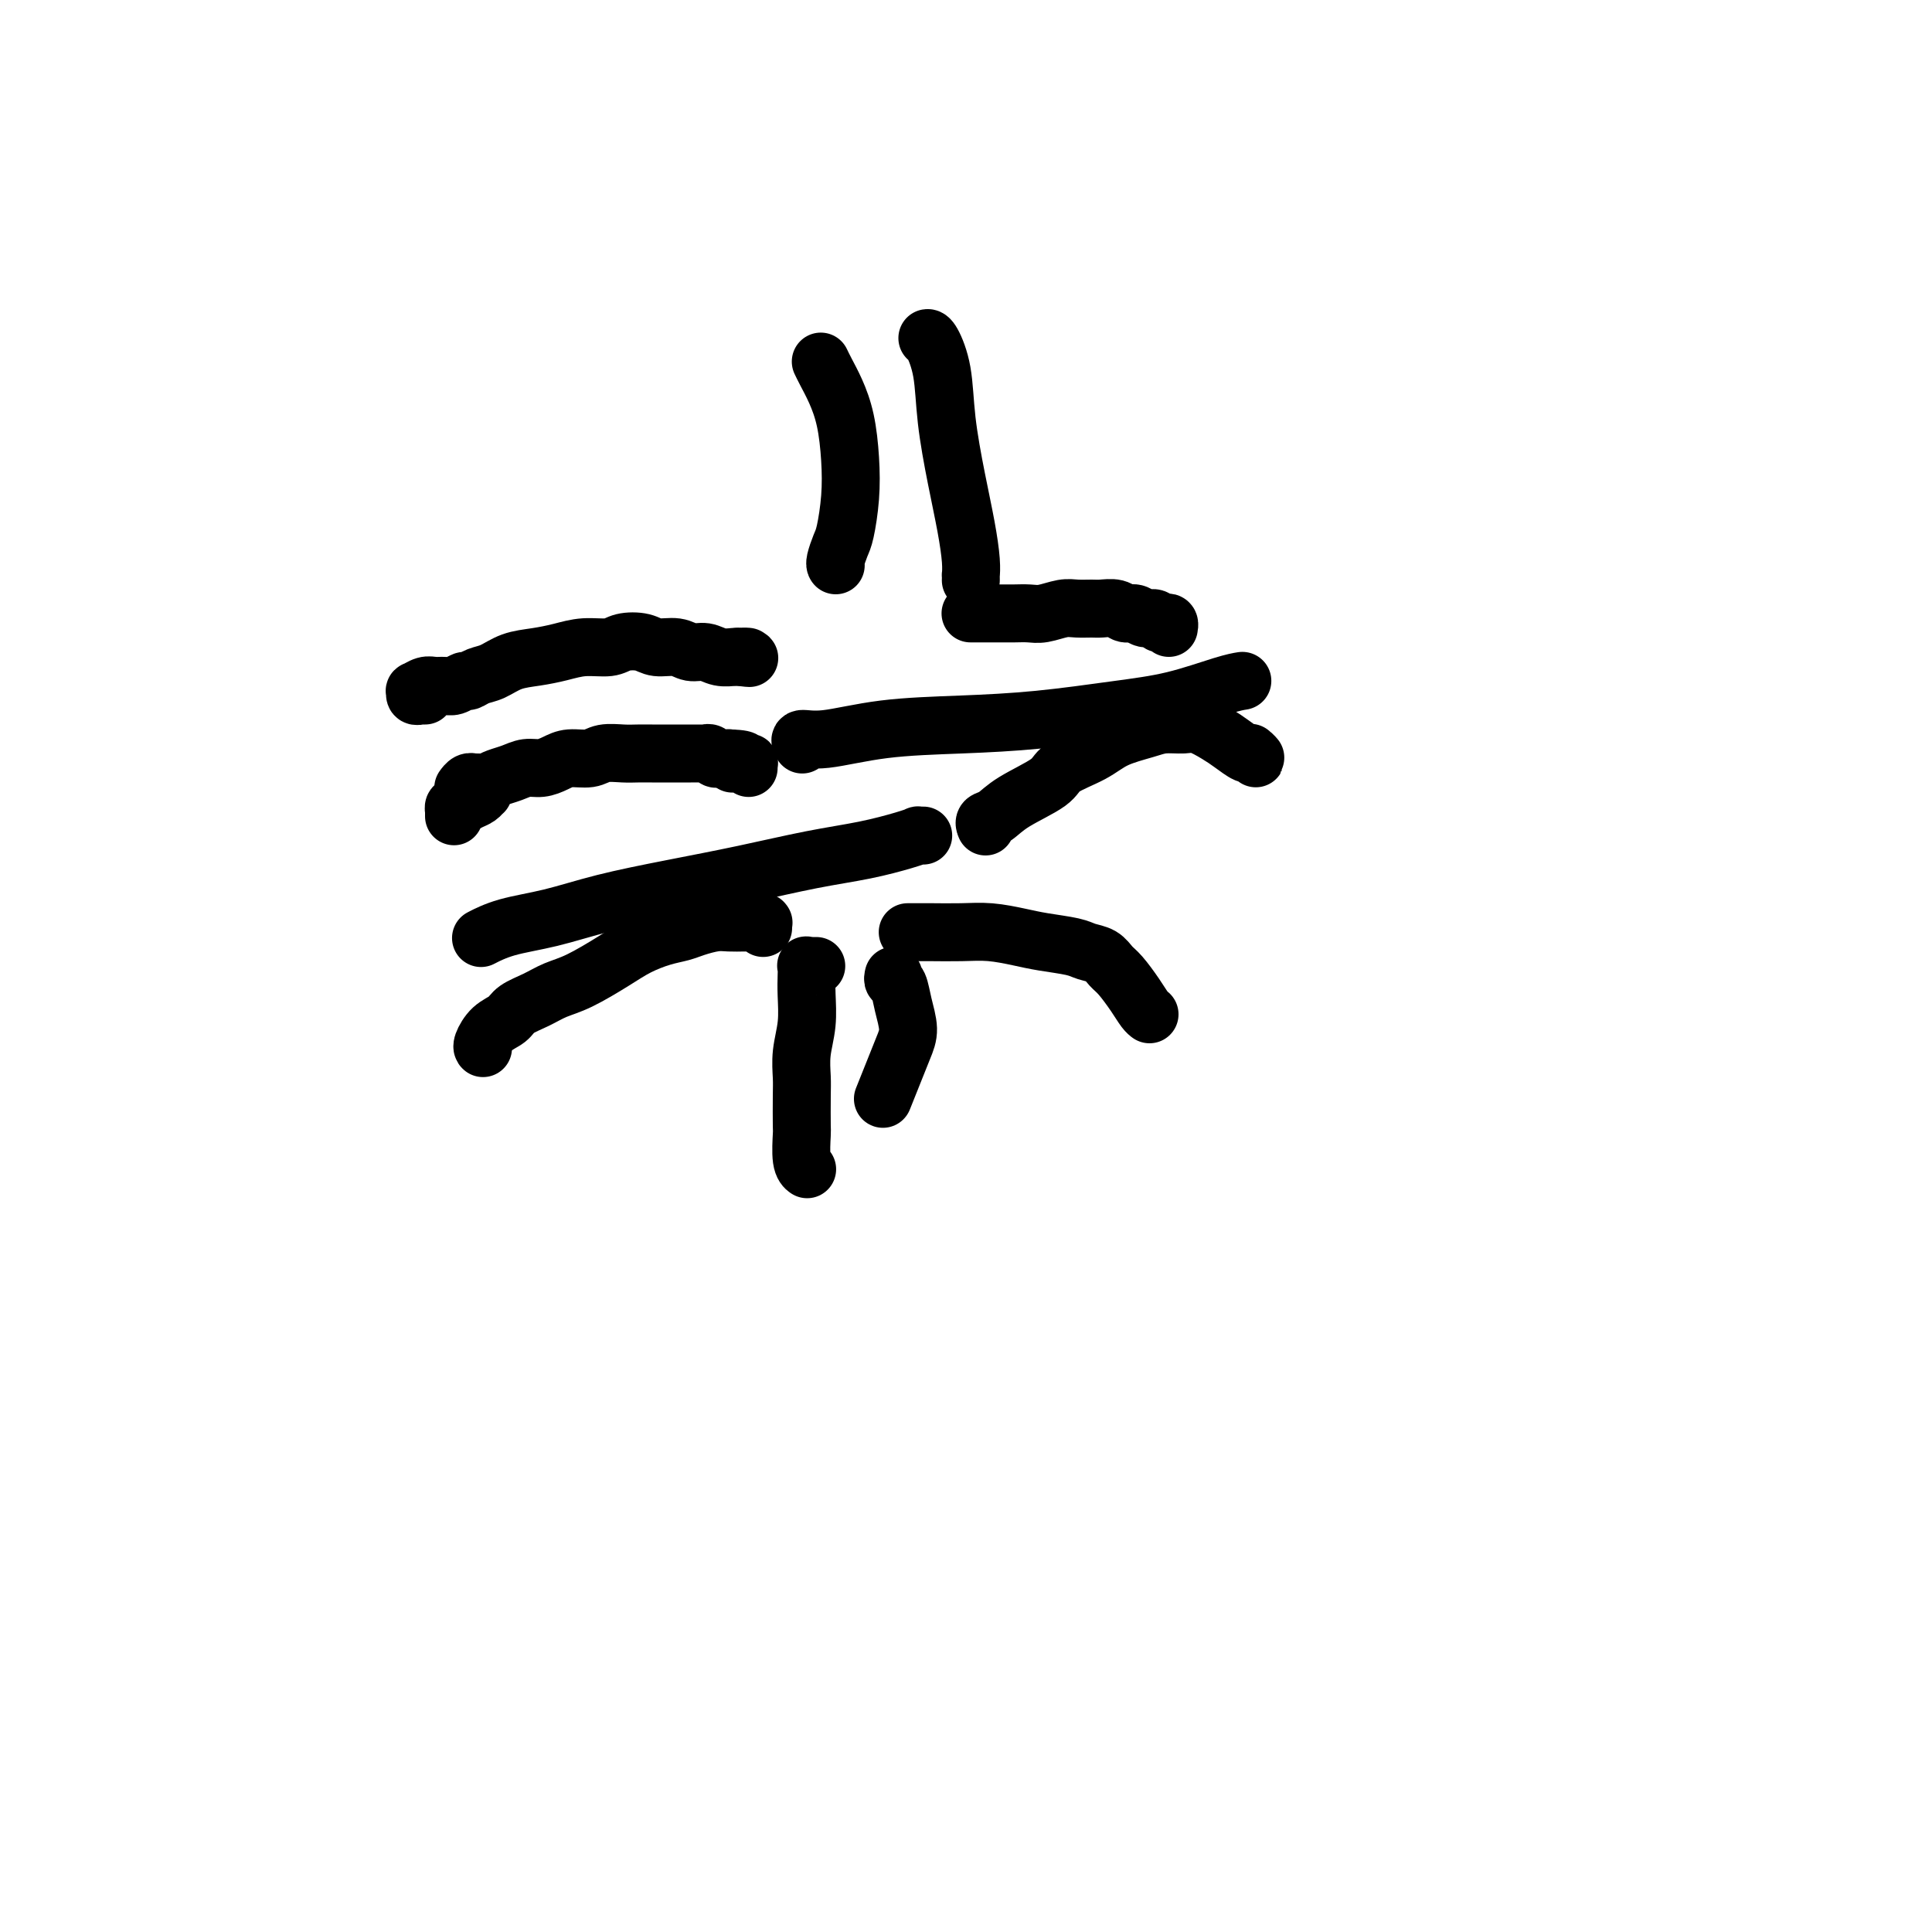 <svg viewBox='0 0 400 400' version='1.1' xmlns='http://www.w3.org/2000/svg' xmlns:xlink='http://www.w3.org/1999/xlink'><g fill='none' stroke='#000000' stroke-width='12' stroke-linecap='round' stroke-linejoin='round'><path d='M88,144c-0.454,0.009 -0.908,0.017 -1,0c-0.092,-0.017 0.177,-0.061 0,0c-0.177,0.061 -0.802,0.227 -1,0c-0.198,-0.227 0.030,-0.846 0,-1c-0.030,-0.154 -0.318,0.156 0,0c0.318,-0.156 1.241,-0.778 2,-1c0.759,-0.222 1.355,-0.045 2,0c0.645,0.045 1.341,-0.044 2,0c0.659,0.044 1.281,0.220 2,0c0.719,-0.220 1.535,-0.836 2,-1c0.465,-0.164 0.581,0.125 1,0c0.419,-0.125 1.143,-0.663 2,-1c0.857,-0.337 1.848,-0.473 3,-1c1.152,-0.527 2.465,-1.447 4,-2c1.535,-0.553 3.291,-0.740 5,-1c1.709,-0.260 3.371,-0.593 5,-1c1.629,-0.407 3.225,-0.890 5,-1c1.775,-0.110 3.728,0.151 5,0c1.272,-0.151 1.863,-0.716 3,-1c1.137,-0.284 2.822,-0.287 4,0c1.178,0.287 1.851,0.865 3,1c1.149,0.135 2.773,-0.174 4,0c1.227,0.174 2.055,0.831 3,1c0.945,0.169 2.006,-0.151 3,0c0.994,0.151 1.922,0.771 3,1c1.078,0.229 2.308,0.065 3,0c0.692,-0.065 0.846,-0.033 1,0'/><path d='M153,136c3.847,0.464 1.464,0.124 1,0c-0.464,-0.124 0.990,-0.033 1,0c0.010,0.033 -1.426,0.010 -2,0c-0.574,-0.010 -0.287,-0.005 0,0'/><path d='M99,162c-0.445,-0.008 -0.890,-0.016 -1,0c-0.110,0.016 0.115,0.056 0,0c-0.115,-0.056 -0.569,-0.207 -1,0c-0.431,0.207 -0.837,0.774 -1,1c-0.163,0.226 -0.081,0.113 0,0'/><path d='M94,169c0.001,-0.414 0.003,-0.828 0,-1c-0.003,-0.172 -0.009,-0.102 0,0c0.009,0.102 0.033,0.235 0,0c-0.033,-0.235 -0.124,-0.837 0,-1c0.124,-0.163 0.464,0.115 1,0c0.536,-0.115 1.267,-0.622 2,-1c0.733,-0.378 1.467,-0.626 2,-1c0.533,-0.374 0.866,-0.874 1,-1c0.134,-0.126 0.069,0.121 0,0c-0.069,-0.121 -0.143,-0.611 0,-1c0.143,-0.389 0.502,-0.678 1,-1c0.498,-0.322 1.134,-0.677 2,-1c0.866,-0.323 1.963,-0.612 3,-1c1.037,-0.388 2.014,-0.873 3,-1c0.986,-0.127 1.981,0.106 3,0c1.019,-0.106 2.061,-0.550 3,-1c0.939,-0.450 1.773,-0.905 3,-1c1.227,-0.095 2.845,0.171 4,0c1.155,-0.171 1.845,-0.778 3,-1c1.155,-0.222 2.774,-0.060 4,0c1.226,0.060 2.057,0.016 3,0c0.943,-0.016 1.997,-0.004 3,0c1.003,0.004 1.957,0.001 3,0c1.043,-0.001 2.177,-0.001 3,0c0.823,0.001 1.334,0.004 2,0c0.666,-0.004 1.487,-0.015 2,0c0.513,0.015 0.718,0.057 1,0c0.282,-0.057 0.643,-0.211 1,0c0.357,0.211 0.712,0.788 1,1c0.288,0.212 0.511,0.061 1,0c0.489,-0.061 1.245,-0.030 2,0'/><path d='M151,157c5.283,0.226 1.990,0.792 1,1c-0.990,0.208 0.323,0.060 1,0c0.677,-0.060 0.717,-0.030 1,0c0.283,0.030 0.808,0.060 1,0c0.192,-0.060 0.052,-0.208 0,0c-0.052,0.208 -0.015,0.774 0,1c0.015,0.226 0.007,0.113 0,0'/><path d='M201,127c-0.005,0.000 -0.010,0.000 0,0c0.010,-0.000 0.036,-0.000 0,0c-0.036,0.000 -0.134,0.000 0,0c0.134,-0.000 0.500,-0.000 1,0c0.500,0.000 1.133,0.001 2,0c0.867,-0.001 1.968,-0.004 3,0c1.032,0.004 1.994,0.015 3,0c1.006,-0.015 2.055,-0.057 3,0c0.945,0.057 1.785,0.212 3,0c1.215,-0.212 2.805,-0.790 4,-1c1.195,-0.210 1.997,-0.052 3,0c1.003,0.052 2.208,-0.001 3,0c0.792,0.001 1.171,0.057 2,0c0.829,-0.057 2.110,-0.226 3,0c0.890,0.226 1.390,0.849 2,1c0.610,0.151 1.329,-0.170 2,0c0.671,0.170 1.294,0.829 2,1c0.706,0.171 1.496,-0.147 2,0c0.504,0.147 0.724,0.758 1,1c0.276,0.242 0.610,0.117 1,0c0.390,-0.117 0.836,-0.224 1,0c0.164,0.224 0.047,0.778 0,1c-0.047,0.222 -0.023,0.111 0,0'/><path d='M204,171c0.042,0.100 0.085,0.200 0,0c-0.085,-0.200 -0.297,-0.700 0,-1c0.297,-0.300 1.104,-0.401 2,-1c0.896,-0.599 1.882,-1.697 4,-3c2.118,-1.303 5.368,-2.811 7,-4c1.632,-1.189 1.646,-2.060 3,-3c1.354,-0.940 4.046,-1.950 6,-3c1.954,-1.050 3.169,-2.139 5,-3c1.831,-0.861 4.279,-1.492 6,-2c1.721,-0.508 2.714,-0.891 4,-1c1.286,-0.109 2.863,0.056 4,0c1.137,-0.056 1.834,-0.332 3,0c1.166,0.332 2.800,1.271 4,2c1.200,0.729 1.964,1.250 3,2c1.036,0.750 2.344,1.731 3,2c0.656,0.269 0.660,-0.175 1,0c0.340,0.175 1.015,0.970 1,1c-0.015,0.030 -0.718,-0.706 -1,-1c-0.282,-0.294 -0.141,-0.147 0,0'/><path d='M158,192c-0.002,0.113 -0.004,0.226 0,0c0.004,-0.226 0.013,-0.793 0,-1c-0.013,-0.207 -0.047,-0.056 0,0c0.047,0.056 0.175,0.015 0,0c-0.175,-0.015 -0.654,-0.005 -1,0c-0.346,0.005 -0.561,0.004 -1,0c-0.439,-0.004 -1.103,-0.012 -2,0c-0.897,0.012 -2.027,0.044 -3,0c-0.973,-0.044 -1.789,-0.164 -3,0c-1.211,0.164 -2.817,0.612 -4,1c-1.183,0.388 -1.943,0.716 -3,1c-1.057,0.284 -2.411,0.523 -4,1c-1.589,0.477 -3.414,1.191 -5,2c-1.586,0.809 -2.932,1.711 -5,3c-2.068,1.289 -4.857,2.965 -7,4c-2.143,1.035 -3.641,1.431 -5,2c-1.359,0.569 -2.578,1.312 -4,2c-1.422,0.688 -3.046,1.323 -4,2c-0.954,0.677 -1.236,1.397 -2,2c-0.764,0.603 -2.009,1.089 -3,2c-0.991,0.911 -1.728,2.245 -2,3c-0.272,0.755 -0.078,0.930 0,1c0.078,0.070 0.039,0.035 0,0'/><path d='M188,193c-0.058,0.000 -0.117,0.000 0,0c0.117,-0.000 0.409,-0.001 1,0c0.591,0.001 1.480,0.003 2,0c0.520,-0.003 0.671,-0.012 2,0c1.329,0.012 3.837,0.045 6,0c2.163,-0.045 3.982,-0.166 6,0c2.018,0.166 4.235,0.621 6,1c1.765,0.379 3.078,0.682 5,1c1.922,0.318 4.453,0.650 6,1c1.547,0.350 2.109,0.719 3,1c0.891,0.281 2.112,0.474 3,1c0.888,0.526 1.443,1.384 2,2c0.557,0.616 1.116,0.988 2,2c0.884,1.012 2.093,2.663 3,4c0.907,1.337 1.514,2.360 2,3c0.486,0.640 0.853,0.897 1,1c0.147,0.103 0.073,0.051 0,0'/><path d='M169,200c-0.453,0.003 -0.906,0.006 -1,0c-0.094,-0.006 0.171,-0.019 0,0c-0.171,0.019 -0.777,0.072 -1,0c-0.223,-0.072 -0.064,-0.268 0,0c0.064,0.268 0.031,0.998 0,2c-0.031,1.002 -0.061,2.274 0,4c0.061,1.726 0.212,3.906 0,6c-0.212,2.094 -0.789,4.101 -1,6c-0.211,1.899 -0.058,3.688 0,5c0.058,1.312 0.019,2.145 0,4c-0.019,1.855 -0.019,4.732 0,6c0.019,1.268 0.057,0.928 0,2c-0.057,1.072 -0.208,3.558 0,5c0.208,1.442 0.774,1.841 1,2c0.226,0.159 0.113,0.080 0,0'/><path d='M185,202c-0.092,0.397 -0.185,0.793 0,1c0.185,0.207 0.646,0.223 1,1c0.354,0.777 0.599,2.314 1,4c0.401,1.686 0.958,3.521 1,5c0.042,1.479 -0.432,2.603 -1,4c-0.568,1.397 -1.230,3.069 -2,5c-0.770,1.931 -1.649,4.123 -2,5c-0.351,0.877 -0.176,0.438 0,0'/><path d='M173,117c0.024,0.035 0.049,0.070 0,0c-0.049,-0.070 -0.170,-0.245 0,-1c0.170,-0.755 0.632,-2.090 1,-3c0.368,-0.910 0.643,-1.394 1,-3c0.357,-1.606 0.797,-4.335 1,-7c0.203,-2.665 0.170,-5.268 0,-8c-0.170,-2.732 -0.476,-5.594 -1,-8c-0.524,-2.406 -1.264,-4.356 -2,-6c-0.736,-1.644 -1.467,-2.981 -2,-4c-0.533,-1.019 -0.866,-1.720 -1,-2c-0.134,-0.280 -0.067,-0.140 0,0'/><path d='M201,120c-0.001,0.127 -0.003,0.253 0,0c0.003,-0.253 0.009,-0.887 0,-1c-0.009,-0.113 -0.034,0.294 0,0c0.034,-0.294 0.126,-1.290 0,-3c-0.126,-1.710 -0.471,-4.132 -1,-7c-0.529,-2.868 -1.242,-6.180 -2,-10c-0.758,-3.820 -1.562,-8.148 -2,-12c-0.438,-3.852 -0.509,-7.228 -1,-10c-0.491,-2.772 -1.401,-4.939 -2,-6c-0.599,-1.061 -0.885,-1.018 -1,-1c-0.115,0.018 -0.057,0.009 0,0'/><path d='M166,154c0.082,0.128 0.164,0.255 0,0c-0.164,-0.255 -0.572,-0.894 0,-1c0.572,-0.106 2.126,0.319 5,0c2.874,-0.319 7.068,-1.383 12,-2c4.932,-0.617 10.602,-0.789 16,-1c5.398,-0.211 10.526,-0.463 16,-1c5.474,-0.537 11.296,-1.359 16,-2c4.704,-0.641 8.292,-1.100 12,-2c3.708,-0.900 7.537,-2.242 10,-3c2.463,-0.758 3.561,-0.931 4,-1c0.439,-0.069 0.220,-0.035 0,0'/><path d='M191,173c0.125,-0.005 0.250,-0.009 0,0c-0.250,0.009 -0.875,0.032 -1,0c-0.125,-0.032 0.248,-0.119 0,0c-0.248,0.119 -1.119,0.443 -3,1c-1.881,0.557 -4.771,1.345 -8,2c-3.229,0.655 -6.797,1.176 -11,2c-4.203,0.824 -9.043,1.949 -14,3c-4.957,1.051 -10.033,2.026 -15,3c-4.967,0.974 -9.825,1.946 -14,3c-4.175,1.054 -7.665,2.190 -11,3c-3.335,0.810 -6.513,1.295 -9,2c-2.487,0.705 -4.282,1.630 -5,2c-0.718,0.370 -0.359,0.185 0,0'/></g>
</svg>